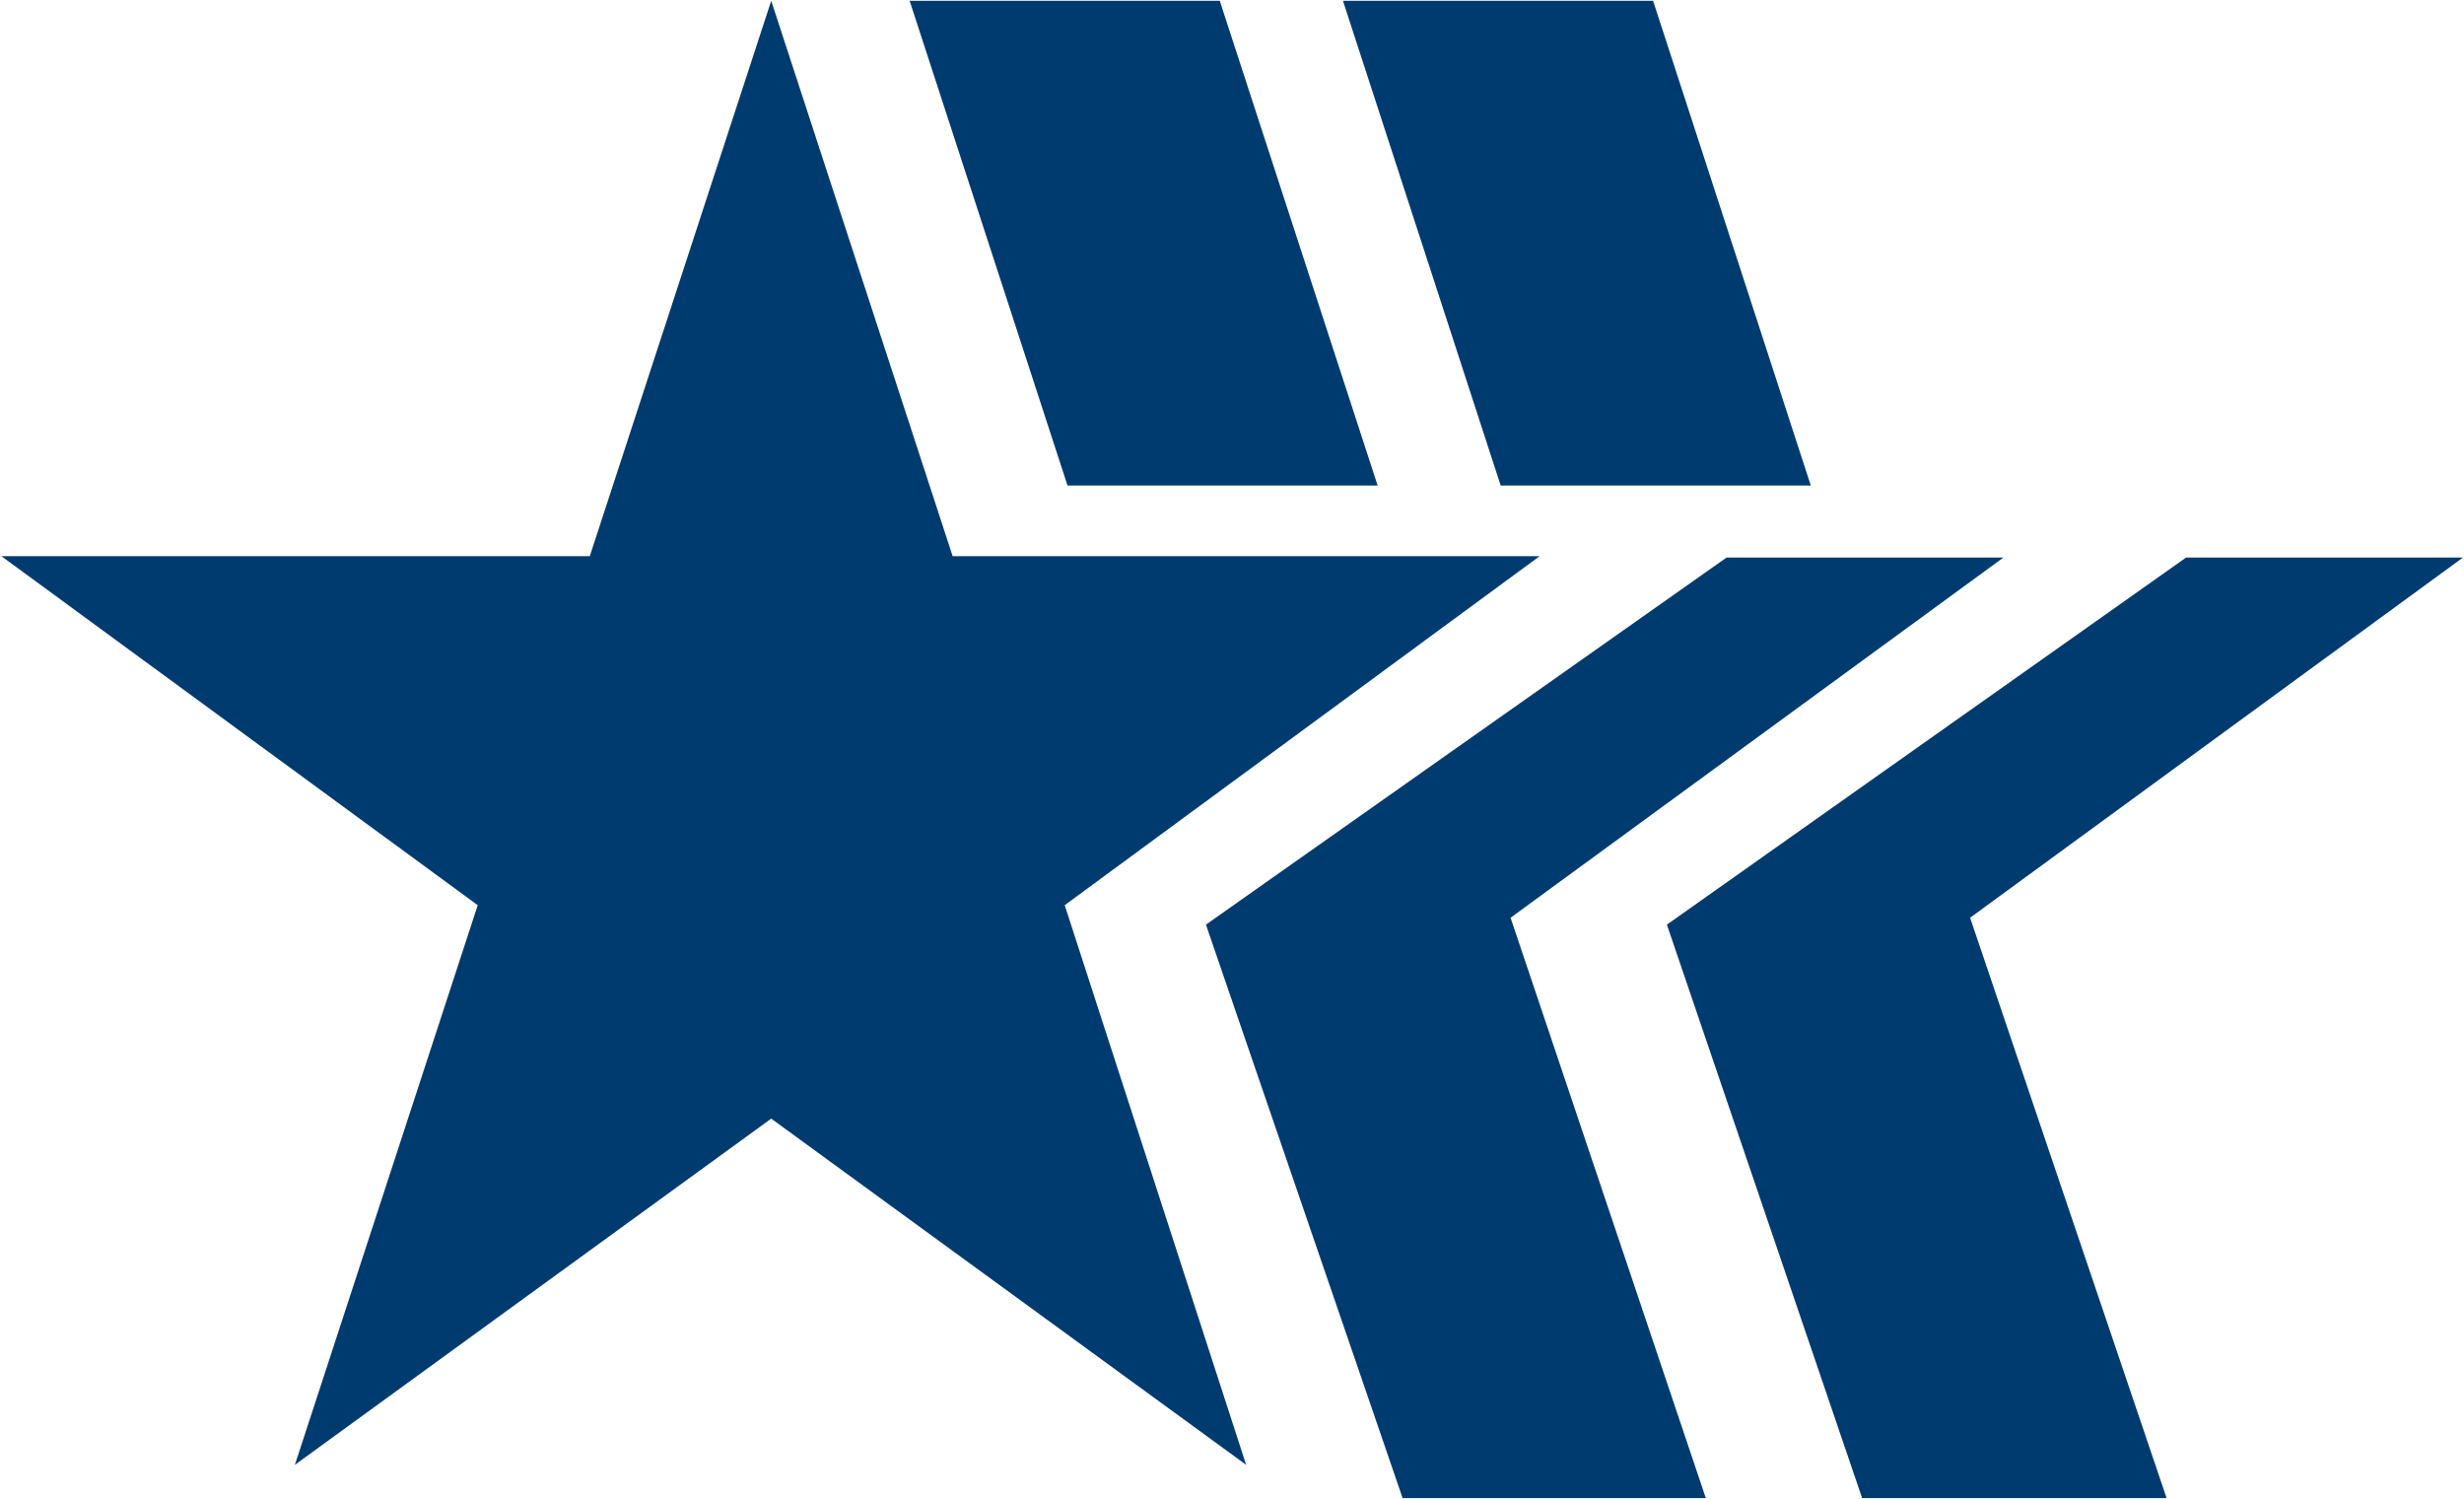 <svg version="1.2" xmlns="http://www.w3.org/2000/svg" viewBox="0 0 1570 955" width="1570" height="955">
	<title>WAB-2021-Annual-Report-148-pdf-svg (2)-svg-svg</title>
	<style>
		.s0 { fill: #003b70 } 
	</style>
	<path id="Path 4" fill-rule="evenodd" class="s0" d="m678.4 576.8l115.6 356.6-302.6-220.6-303.5 220.6 116.5-356.6-303.5-222.4h374.9l115.6-353.9 115.6 353.9h374zm277.8-267.4l-100.5-308.9h197.6l100.5 308.9zm230.3 645.2l-124.4-365.4 330.8-233.9h176.4l-314 229.5 125.2 369.8zm-506.3-645.2l-100.6-308.9h197.6l100.6 308.9zm213.5 645.2l-125.3-365.4 331.7-233.9h176.4l-314 229.5 124.4 369.8z"/>
</svg>